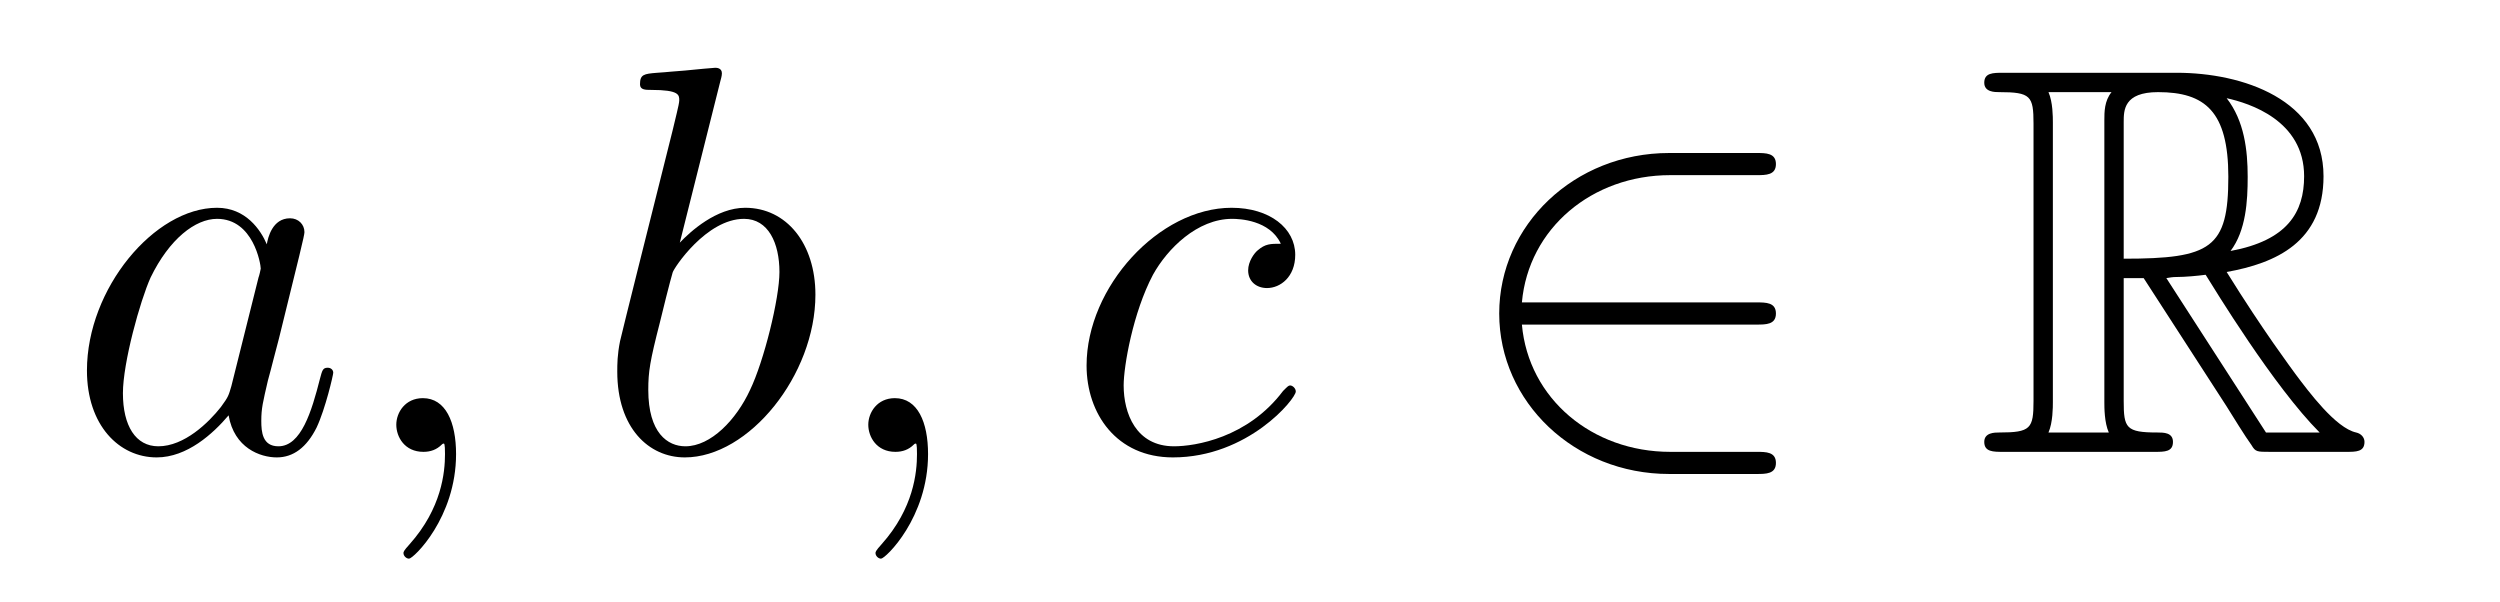 <?xml version='1.0'?>
<!-- This file was generated by dvisvgm 1.14.1 -->
<svg height='13pt' version='1.1' viewBox='0 -13 54 13' width='54pt' xmlns='http://www.w3.org/2000/svg' xmlns:xlink='http://www.w3.org/1999/xlink'>
<g id='page1'>
<g transform='matrix(1 0 0 1 -127 651)'>
<path d='M131.998 -655.662C131.938 -655.459 131.938 -655.435 131.771 -655.208C131.508 -654.873 130.982 -654.36 130.42 -654.36C129.93 -654.36 129.655 -654.802 129.655 -655.507C129.655 -656.165 130.026 -657.503 130.253 -658.006C130.659 -658.842 131.221 -659.273 131.688 -659.273C132.476 -659.273 132.632 -658.293 132.632 -658.197C132.632 -658.185 132.596 -658.029 132.584 -658.006L131.998 -655.662ZM132.763 -658.723C132.632 -659.033 132.309 -659.512 131.688 -659.512C130.337 -659.512 128.878 -657.767 128.878 -655.997C128.878 -654.814 129.572 -654.12 130.384 -654.12C131.042 -654.12 131.604 -654.634 131.938 -655.029C132.058 -654.324 132.62 -654.12 132.978 -654.12C133.337 -654.12 133.624 -654.336 133.839 -654.766C134.03 -655.173 134.198 -655.902 134.198 -655.949C134.198 -656.009 134.15 -656.057 134.078 -656.057C133.971 -656.057 133.959 -655.997 133.911 -655.818C133.732 -655.113 133.504 -654.36 133.014 -654.36C132.668 -654.36 132.644 -654.67 132.644 -654.909C132.644 -655.184 132.68 -655.316 132.787 -655.782C132.871 -656.081 132.931 -656.344 133.026 -656.691C133.468 -658.484 133.576 -658.914 133.576 -658.986C133.576 -659.153 133.445 -659.285 133.265 -659.285C132.883 -659.285 132.787 -658.866 132.763 -658.723ZM136.851 -654.192C136.851 -654.886 136.624 -655.4 136.134 -655.4C135.751 -655.4 135.56 -655.089 135.56 -654.826C135.56 -654.563 135.739 -654.24 136.146 -654.24C136.301 -654.24 136.432 -654.288 136.54 -654.395C136.564 -654.419 136.576 -654.419 136.588 -654.419C136.612 -654.419 136.612 -654.252 136.612 -654.192C136.612 -653.798 136.54 -653.021 135.847 -652.244C135.715 -652.1 135.715 -652.076 135.715 -652.053C135.715 -651.993 135.775 -651.933 135.835 -651.933C135.931 -651.933 136.851 -652.818 136.851 -654.192Z' fill-rule='evenodd'/>
<path d='M142.557 -662.237C142.569 -662.285 142.593 -662.357 142.593 -662.417C142.593 -662.536 142.473 -662.536 142.449 -662.536C142.437 -662.536 142.007 -662.5 141.792 -662.476C141.589 -662.464 141.409 -662.441 141.194 -662.428C140.907 -662.405 140.824 -662.393 140.824 -662.178C140.824 -662.058 140.943 -662.058 141.063 -662.058C141.672 -662.058 141.672 -661.95 141.672 -661.831C141.672 -661.747 141.577 -661.401 141.529 -661.185L141.242 -660.038C141.122 -659.56 140.441 -656.846 140.393 -656.631C140.333 -656.332 140.333 -656.129 140.333 -655.973C140.333 -654.754 141.015 -654.12 141.792 -654.12C143.179 -654.12 144.613 -655.902 144.613 -657.635C144.613 -658.735 143.991 -659.512 143.095 -659.512C142.473 -659.512 141.911 -658.998 141.684 -658.759L142.557 -662.237ZM141.804 -654.36C141.421 -654.36 141.003 -654.647 141.003 -655.579C141.003 -655.973 141.039 -656.2 141.254 -657.037C141.29 -657.193 141.481 -657.958 141.529 -658.113C141.553 -658.209 142.258 -659.273 143.071 -659.273C143.597 -659.273 143.836 -658.747 143.836 -658.125C143.836 -657.551 143.501 -656.2 143.202 -655.579C142.904 -654.933 142.354 -654.36 141.804 -654.36ZM147.046 -654.192C147.046 -654.886 146.819 -655.4 146.329 -655.4C145.947 -655.4 145.755 -655.089 145.755 -654.826C145.755 -654.563 145.935 -654.24 146.341 -654.24C146.497 -654.24 146.628 -654.288 146.736 -654.395C146.759 -654.419 146.772 -654.419 146.784 -654.419C146.807 -654.419 146.807 -654.252 146.807 -654.192C146.807 -653.798 146.736 -653.021 146.042 -652.244C145.911 -652.1 145.911 -652.076 145.911 -652.053C145.911 -651.993 145.971 -651.933 146.03 -651.933C146.126 -651.933 147.046 -652.818 147.046 -654.192Z' fill-rule='evenodd'/>
<path d='M154.666 -658.735C154.439 -658.735 154.331 -658.735 154.164 -658.591C154.092 -658.532 153.96 -658.352 153.96 -658.161C153.96 -657.922 154.14 -657.778 154.367 -657.778C154.654 -657.778 154.977 -658.017 154.977 -658.496C154.977 -659.069 154.427 -659.512 153.602 -659.512C152.036 -659.512 150.47 -657.802 150.47 -656.105C150.47 -655.065 151.116 -654.12 152.335 -654.12C153.96 -654.12 154.989 -655.387 154.989 -655.543C154.989 -655.615 154.917 -655.674 154.869 -655.674C154.833 -655.674 154.821 -655.662 154.714 -655.555C153.949 -654.539 152.813 -654.36 152.359 -654.36C151.534 -654.36 151.271 -655.077 151.271 -655.674C151.271 -656.093 151.474 -657.252 151.904 -658.065C152.215 -658.627 152.861 -659.273 153.614 -659.273C153.769 -659.273 154.427 -659.249 154.666 -658.735Z' fill-rule='evenodd'/>
<path d='M164.942 -656.989C165.145 -656.989 165.36 -656.989 165.36 -657.228C165.36 -657.468 165.145 -657.468 164.942 -657.468H159.873C160.016 -659.069 161.391 -660.217 163.077 -660.217H164.942C165.145 -660.217 165.36 -660.217 165.36 -660.456C165.36 -660.695 165.145 -660.695 164.942 -660.695H163.053C161.009 -660.695 159.383 -659.141 159.383 -657.228C159.383 -655.316 161.009 -653.762 163.053 -653.762H164.942C165.145 -653.762 165.36 -653.762 165.36 -654.001C165.36 -654.24 165.145 -654.24 164.942 -654.24H163.077C161.391 -654.24 160.016 -655.387 159.873 -656.989H164.942Z' fill-rule='evenodd'/>
<path d='M172.872 -657.993H173.303L175.096 -655.22C175.215 -655.029 175.502 -654.563 175.634 -654.383C175.718 -654.24 175.753 -654.24 176.028 -654.24H177.678C177.893 -654.24 178.073 -654.24 178.073 -654.455C178.073 -654.551 178.001 -654.634 177.893 -654.658C177.451 -654.754 176.865 -655.543 176.578 -655.926C176.494 -656.045 175.897 -656.834 175.096 -658.125C176.16 -658.316 177.188 -658.771 177.188 -660.193C177.188 -661.855 175.431 -662.428 174.02 -662.428H170.267C170.051 -662.428 169.86 -662.428 169.86 -662.213C169.86 -662.01 170.087 -662.01 170.183 -662.01C170.864 -662.01 170.924 -661.927 170.924 -661.329V-655.34C170.924 -654.742 170.864 -654.658 170.183 -654.658C170.087 -654.658 169.86 -654.658 169.86 -654.455C169.86 -654.24 170.051 -654.24 170.267 -654.24H173.542C173.757 -654.24 173.936 -654.24 173.936 -654.455C173.936 -654.658 173.733 -654.658 173.602 -654.658C172.92 -654.658 172.872 -654.754 172.872 -655.34V-657.993ZM175.18 -658.579C175.514 -659.022 175.55 -659.655 175.55 -660.181C175.55 -660.755 175.478 -661.388 175.096 -661.879C175.586 -661.771 176.769 -661.401 176.769 -660.193C176.769 -659.416 176.411 -658.807 175.18 -658.579ZM172.872 -661.365C172.872 -661.616 172.872 -662.01 173.614 -662.01C174.63 -662.01 175.132 -661.592 175.132 -660.181C175.132 -658.639 174.761 -658.412 172.872 -658.412V-661.365ZM171.247 -654.658C171.342 -654.873 171.342 -655.208 171.342 -655.316V-661.353C171.342 -661.472 171.342 -661.795 171.247 -662.01H172.609C172.454 -661.819 172.454 -661.58 172.454 -661.401V-655.316C172.454 -655.196 172.454 -654.873 172.55 -654.658H171.247ZM173.793 -657.993C173.877 -658.006 173.924 -658.017 174.02 -658.017C174.199 -658.017 174.462 -658.041 174.642 -658.065C174.821 -657.778 176.112 -655.651 177.104 -654.658H175.945L173.793 -657.993Z' fill-rule='evenodd'/>
</g>
</g>
</svg>
